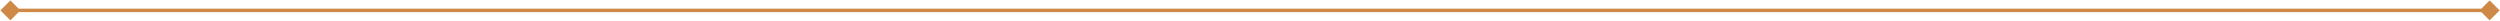<svg xmlns="http://www.w3.org/2000/svg" width="722" height="6" viewBox="0 0 722 6" fill="none"><path d="M0.113 3L3 5.887L5.887 3L3 0.113L0.113 3ZM721.887 3L719 0.113L716.113 3L719 5.887L721.887 3ZM3 3L3 3.5L719 3.5L719 3L719 2.5L3 2.5L3 3Z" fill="#CE8947"></path></svg>